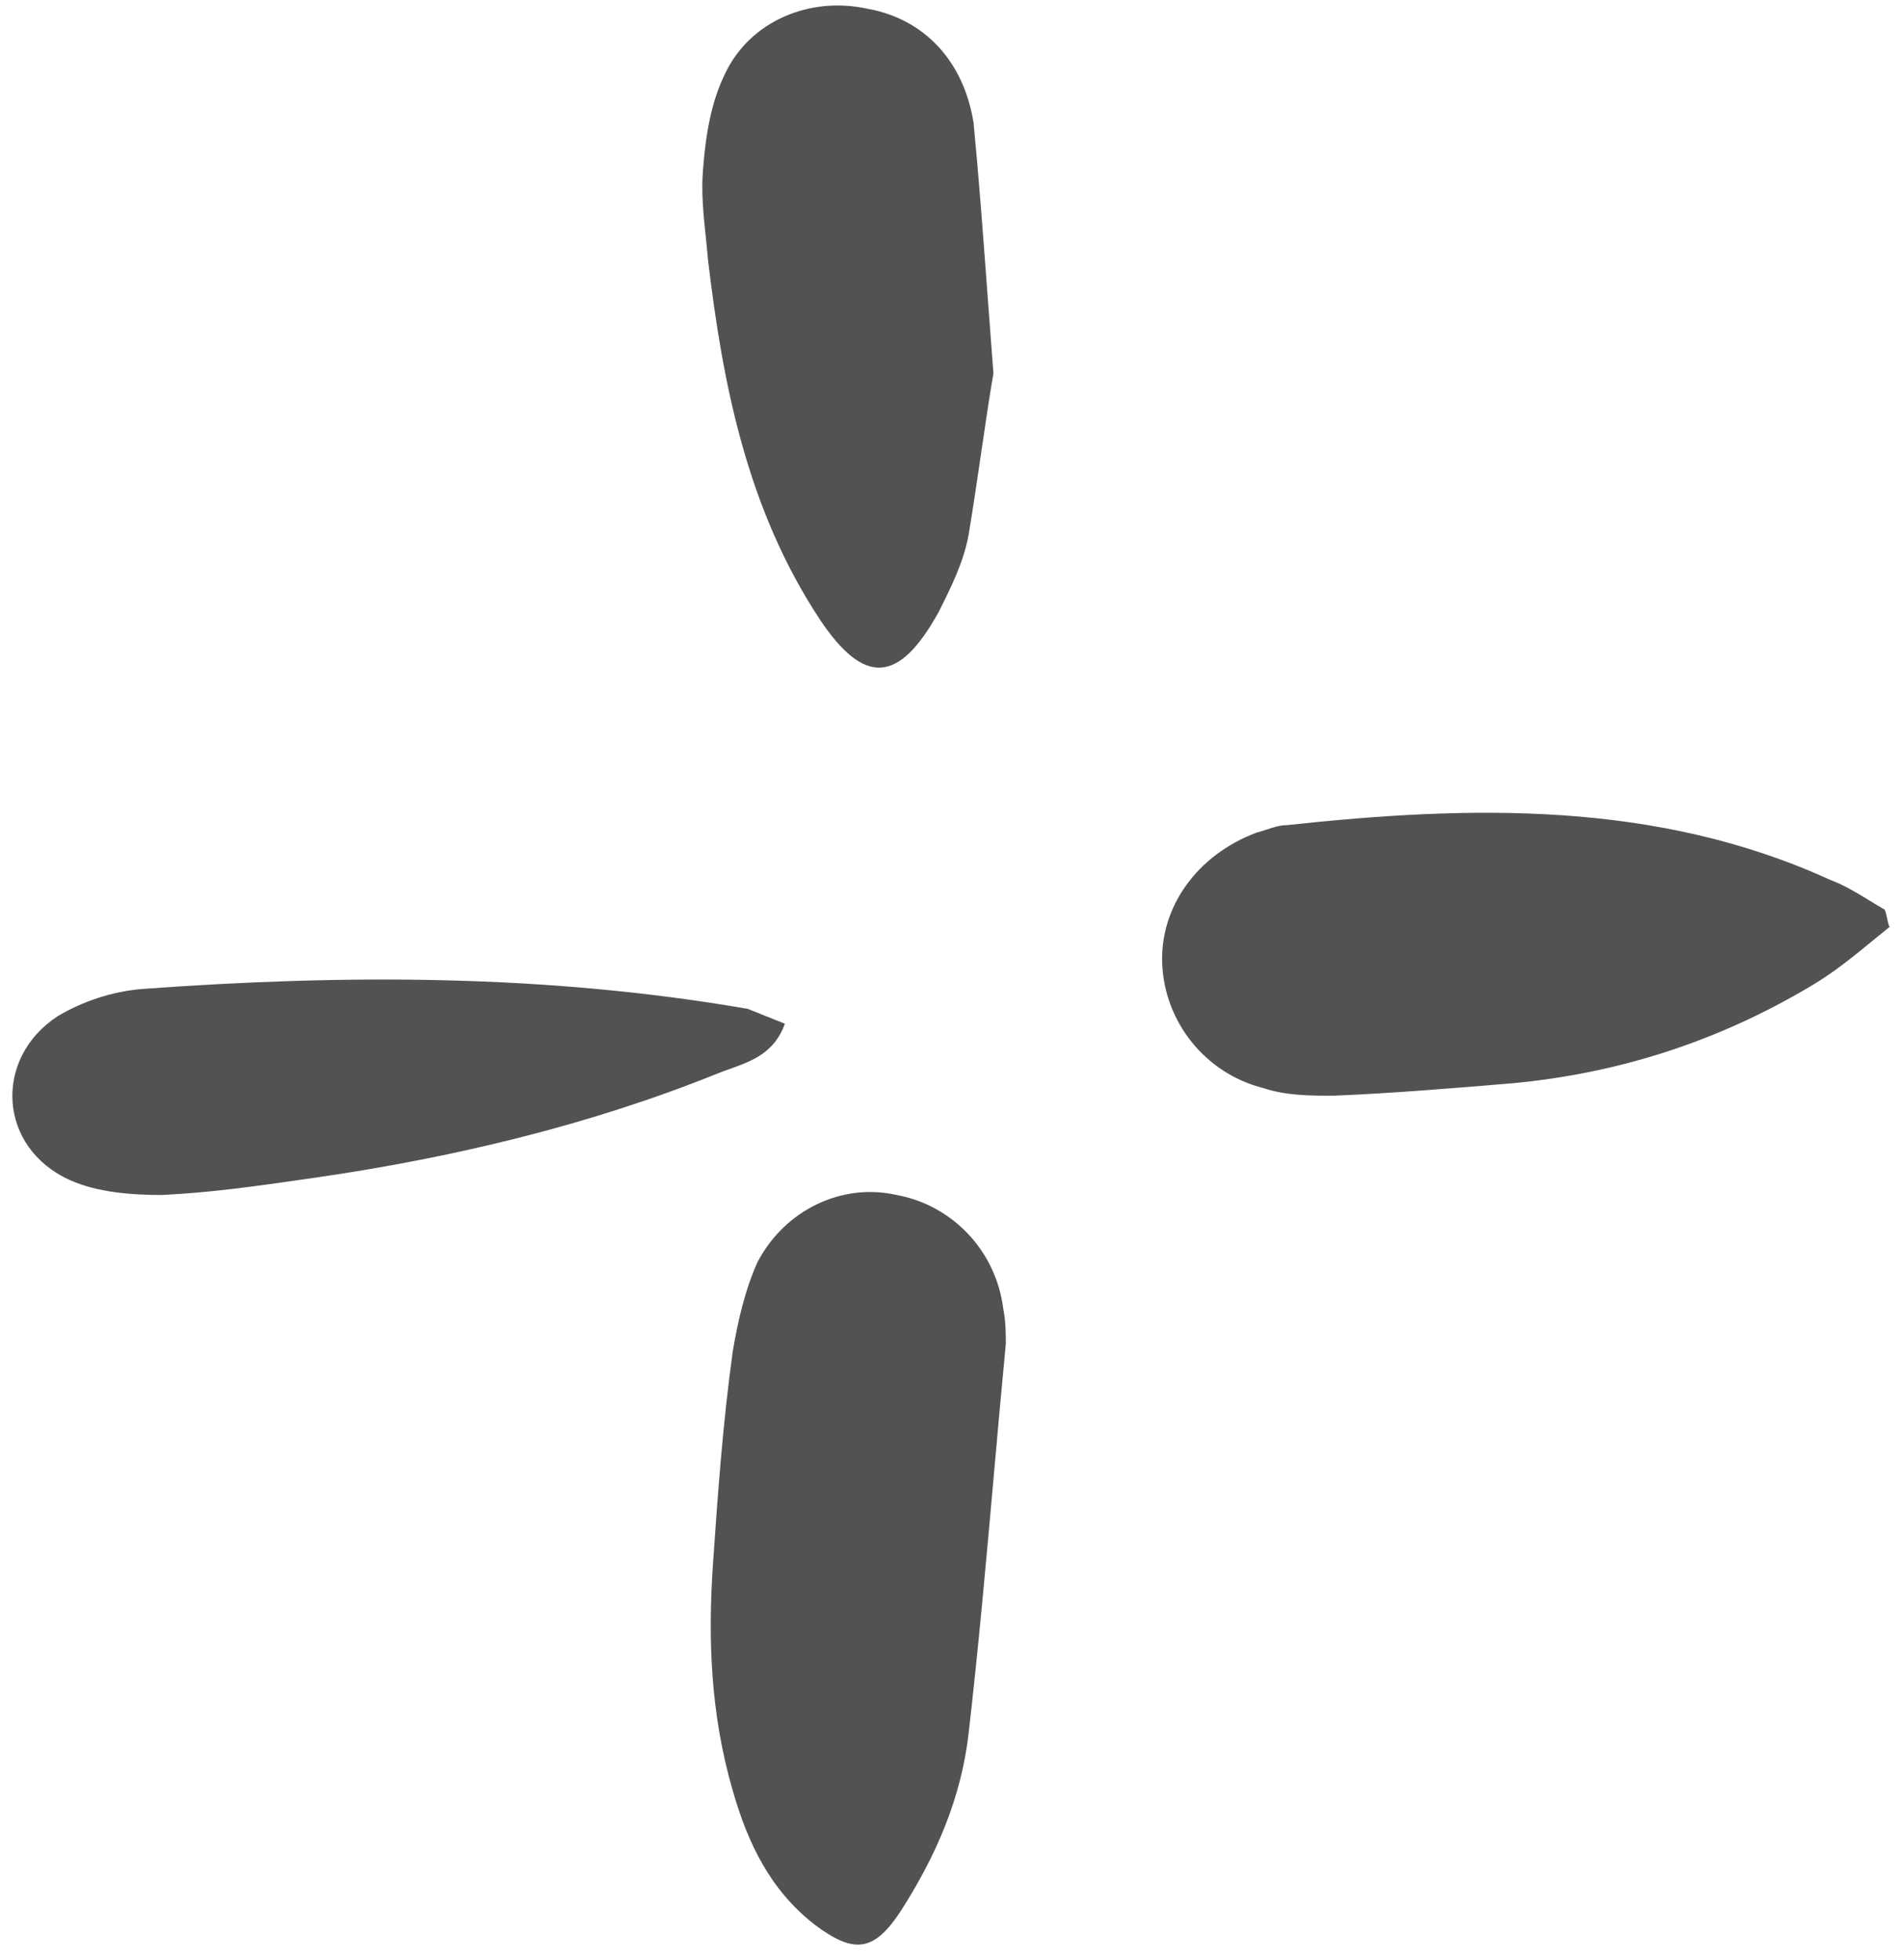 <?xml version="1.0" encoding="UTF-8"?> <svg xmlns="http://www.w3.org/2000/svg" width="101" height="104" viewBox="0 0 101 104" fill="none"> <path fill-rule="evenodd" clip-rule="evenodd" d="M52.081 23.797L52.081 23.798L52.081 23.798C51.869 25.249 51.641 26.812 51.381 28.374C51.117 29.823 50.459 31.139 49.8 32.456C47.694 36.275 45.85 36.407 43.48 32.851C39.661 27.057 38.344 20.473 37.554 13.758C37.521 13.363 37.48 12.968 37.439 12.573L37.439 12.573C37.316 11.387 37.192 10.202 37.291 9.017C37.422 7.305 37.686 5.462 38.476 3.882C39.793 1.117 42.953 -0.2 45.982 0.458C49.01 0.985 51.117 3.223 51.644 6.515C51.924 9.412 52.138 12.309 52.38 15.583L52.38 15.584C52.479 16.922 52.583 18.324 52.697 19.815C52.498 20.947 52.298 22.314 52.081 23.797ZM99.38 49.874L99.38 49.874C99.667 49.639 99.95 49.406 100.234 49.179C100.168 49.048 100.135 48.883 100.102 48.718C100.069 48.554 100.036 48.389 99.97 48.258C99.715 48.112 99.46 47.956 99.202 47.798L99.202 47.798L99.202 47.798C98.528 47.386 97.835 46.963 97.073 46.678C87.856 42.464 77.98 42.727 68.235 43.781C67.884 43.781 67.533 43.898 67.182 44.015C67.006 44.073 66.831 44.132 66.655 44.176C63.495 45.361 61.52 48.126 61.651 51.155C61.783 54.183 63.89 56.949 67.05 57.739C68.235 58.134 69.552 58.134 70.737 58.134C73.898 58.002 77.058 57.739 80.218 57.475C85.88 56.949 91.148 55.237 96.02 52.34C97.26 51.617 98.337 50.731 99.38 49.874L99.38 49.874ZM38.87 71.697C38.344 75.515 38.08 79.202 37.817 83.021C37.553 86.972 37.685 90.922 38.87 95.004C39.66 97.769 40.846 100.271 43.216 102.115C45.323 103.695 46.376 103.563 47.825 101.325C49.668 98.428 50.985 95.399 51.38 91.975C51.899 87.474 52.305 82.916 52.709 78.376L52.709 78.376L52.709 78.375C52.919 76.009 53.13 73.647 53.355 71.302C53.355 70.775 53.355 70.117 53.223 69.458C52.828 66.298 50.458 63.928 47.561 63.401C44.664 62.742 41.636 64.191 40.187 66.956C39.529 68.405 39.134 70.117 38.87 71.697ZM38.718 56.712C39.873 56.3 41.081 55.868 41.636 54.315L39.661 53.525C28.995 51.682 18.329 51.682 7.531 52.472C5.951 52.603 4.371 53.13 3.054 53.92C-0.37 56.159 -0.107 60.899 3.712 62.611C5.161 63.269 7.004 63.401 8.584 63.401C11.176 63.278 13.653 62.923 16.23 62.553C16.402 62.529 16.575 62.504 16.748 62.479C23.991 61.426 31.233 59.714 38.081 56.949C38.288 56.866 38.502 56.789 38.718 56.712Z" fill="#525252"></path> </svg> 